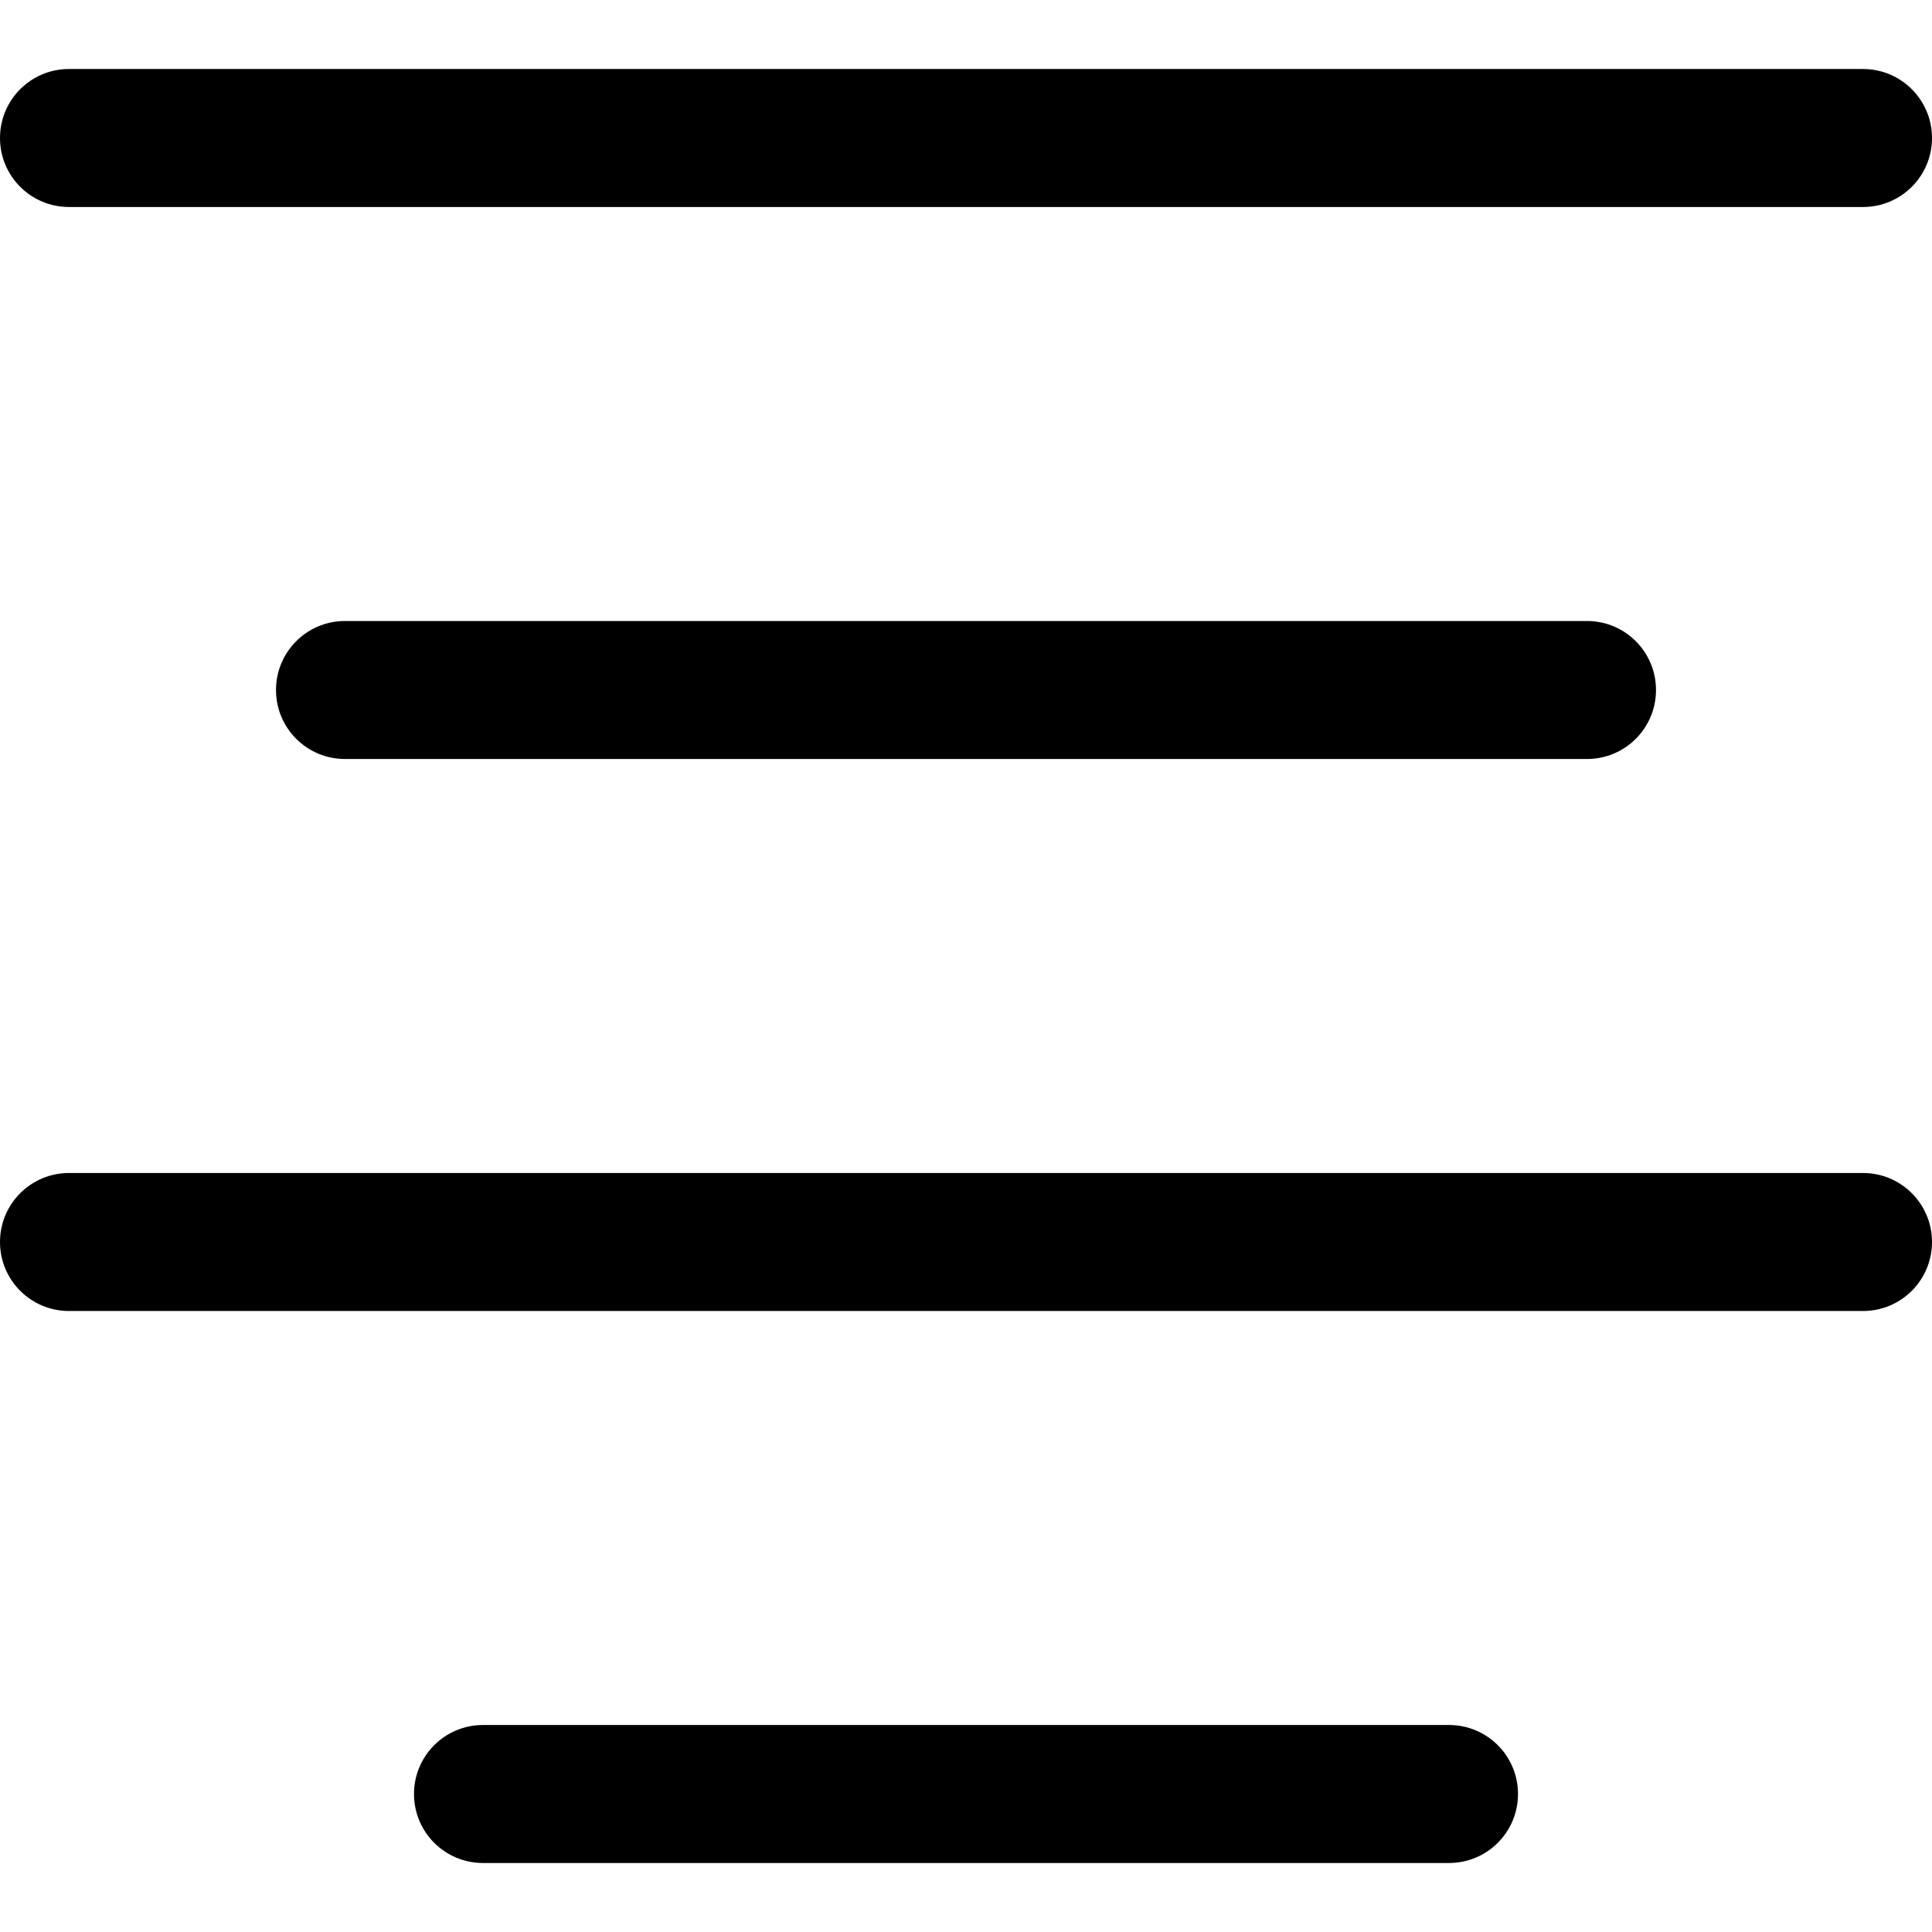 <?xml version="1.0" encoding="UTF-8" standalone="no"?>
<!-- Uploaded to: SVG Repo, www.svgrepo.com, Generator: SVG Repo Mixer Tools -->
<svg width="800px" height="800px" viewBox="0 -1 28 28" version="1.1" xmlns="http://www.w3.org/2000/svg" xmlns:xlink="http://www.w3.org/1999/xlink" xmlns:sketch="http://www.bohemiancoding.com/sketch/ns">
    
    <title>align-center</title>
    <desc>Created with Sketch Beta.</desc>
    <defs>

</defs>
    <g id="Page-1" stroke="none" stroke-width="1" fill="none" fill-rule="evenodd" sketch:type="MSPage">
        <g id="Icon-Set" sketch:type="MSLayerGroup" transform="translate(-362, -206)" fill="#000000">
            <path d="M383,230 L369,230 C368.447,230 368,230.447 368,231 C368,231.553 368.447,232 369,232 L383,232 C383.553,232 384,231.553 384,231 C384,230.447 383.553,230 383,230 L383,230 Z M389,222 L363,222 C362.447,222 362,222.448 362,223 C362,223.553 362.447,224 363,224 L389,224 C389.553,224 390,223.553 390,223 C390,222.448 389.553,222 389,222 L389,222 Z M367,214 C366.447,214 366,214.448 366,215 C366,215.553 366.447,216 367,216 L385,216 C385.553,216 386,215.553 386,215 C386,214.448 385.553,214 385,214 L367,214 L367,214 Z M363,208 L389,208 C389.553,208 390,207.553 390,207 C390,206.448 389.553,206 389,206 L363,206 C362.447,206 362,206.448 362,207 C362,207.553 362.447,208 363,208 L363,208 Z" id="align-center" sketch:type="MSShapeGroup">

</path>
        </g>
    </g>
</svg>